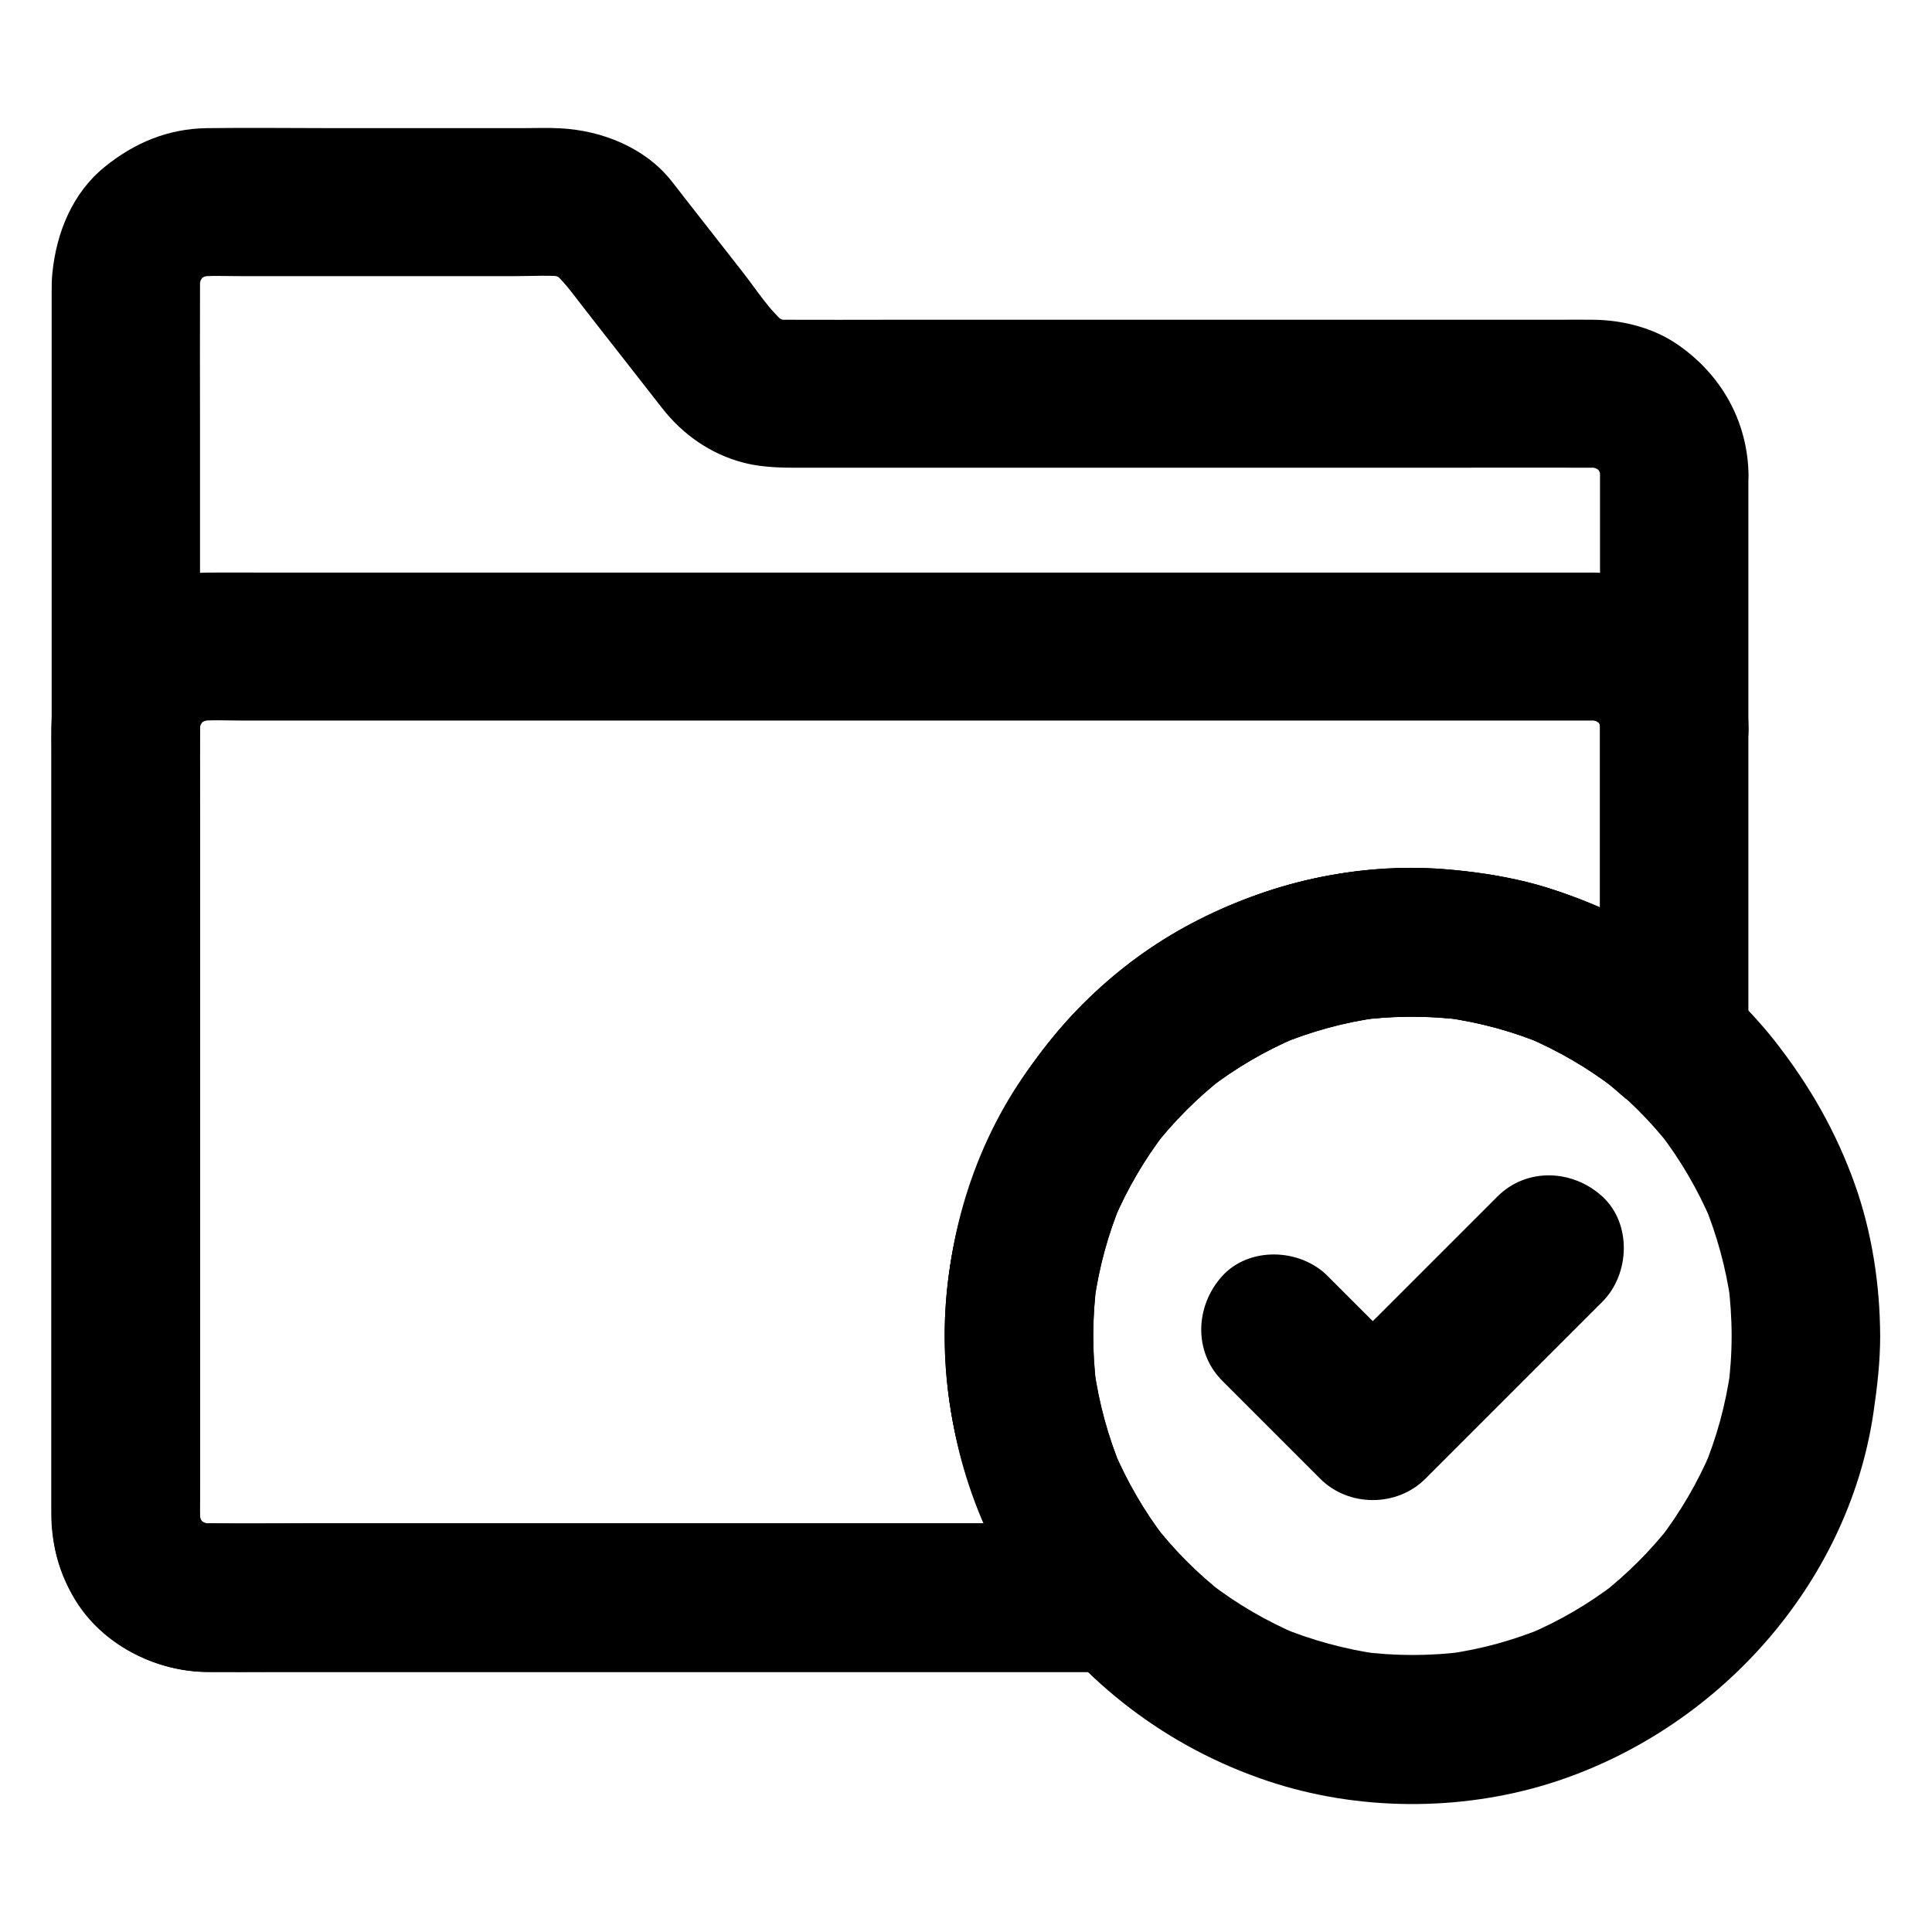 <?xml version="1.0" encoding="UTF-8"?>
<!-- Uploaded to: SVG Repo, www.svgrepo.com, Generator: SVG Repo Mixer Tools -->
<svg fill="#000000" width="800px" height="800px" version="1.1" viewBox="144 144 512 512" xmlns="http://www.w3.org/2000/svg">
 <g>
  <path d="m602.9 498.05c0 4.773-0.344 9.543-0.984 14.316 0.246-1.723 0.492-3.492 0.688-5.215-1.277 9.004-3.641 17.762-7.133 26.125 0.641-1.574 1.328-3.148 1.969-4.723-3.543 8.363-8.168 16.234-13.676 23.418 1.031-1.328 2.066-2.656 3.102-3.984-5.41 6.938-11.66 13.188-18.598 18.598 1.328-1.031 2.656-2.066 3.984-3.102-7.184 5.559-15.055 10.137-23.418 13.676 1.574-0.641 3.148-1.328 4.723-1.969-8.363 3.492-17.121 5.902-26.125 7.133 1.723-0.246 3.492-0.492 5.215-0.688-9.496 1.277-19.09 1.277-28.586 0 1.723 0.246 3.492 0.492 5.215 0.688-8.953-1.277-17.613-3.641-25.977-7.086 1.574 0.641 3.148 1.328 4.723 1.969-8.363-3.543-16.188-8.117-23.371-13.629 1.328 1.031 2.656 2.066 3.984 3.102-7.184-5.559-13.578-12.004-19.141-19.188 1.031 1.328 2.066 2.656 3.102 3.984-5.363-7.035-9.789-14.66-13.285-22.781 0.641 1.574 1.328 3.148 1.969 4.723-3.59-8.562-6.051-17.562-7.332-26.766 0.246 1.723 0.492 3.492 0.688 5.215-1.23-9.398-1.18-18.844 0.051-28.242-0.246 1.723-0.492 3.492-0.688 5.215 1.277-9.004 3.641-17.762 7.133-26.125-0.641 1.574-1.328 3.148-1.969 4.723 3.543-8.363 8.168-16.234 13.676-23.418-1.031 1.328-2.066 2.656-3.102 3.984 5.41-6.938 11.66-13.188 18.598-18.598-1.328 1.031-2.656 2.066-3.984 3.102 7.184-5.559 15.055-10.137 23.418-13.676-1.574 0.641-3.148 1.328-4.723 1.969 8.363-3.492 17.121-5.902 26.125-7.133-1.723 0.246-3.492 0.492-5.215 0.688 9.398-1.277 18.844-1.277 28.242-0.051-1.723-0.246-3.492-0.492-5.215-0.688 9.199 1.277 18.203 3.691 26.766 7.332-1.574-0.641-3.148-1.328-4.723-1.969 8.117 3.492 15.742 7.922 22.781 13.285-1.328-1.031-2.656-2.066-3.984-3.102 7.184 5.559 13.629 11.957 19.188 19.141-1.031-1.328-2.066-2.656-3.102-3.984 5.512 7.184 10.086 15.055 13.629 23.371-0.641-1.574-1.328-3.148-1.969-4.723 3.445 8.316 5.805 17.023 7.086 25.977-0.246-1.723-0.492-3.492-0.688-5.215 0.59 4.773 0.934 9.547 0.934 14.32 0.051 10.281 9.004 20.172 19.68 19.68 10.629-0.492 19.73-8.66 19.68-19.68-0.051-13.531-2.164-27.406-6.691-40.148-4.969-13.922-11.906-26.074-20.961-37.688-16.285-20.859-40.441-36.113-66.125-42.41-24.156-5.953-50.824-4.871-74.047 4.379-10.727 4.281-20.762 9.398-29.914 16.434-5.117 3.887-10.035 7.871-14.562 12.496-4.477 4.574-8.461 9.594-12.301 14.711-30.207 40.492-30.898 99.777-2.312 141.25 15.793 22.977 38.129 40.051 64.602 48.906 23.762 7.969 50.871 8.117 74.785 0.641 43.938-13.777 79.016-52.348 85.758-98.301 0.984-6.742 1.77-13.43 1.77-20.223 0.051-10.281-9.055-20.172-19.68-19.68-10.676 0.441-19.629 8.609-19.68 19.629z"/>
  <path d="m568.02 269.77v50.773 80.984 18.648c11.219-4.625 22.387-9.297 33.605-13.922-9.691-8.609-20.418-15.988-32.324-21.156-6.789-2.953-13.578-5.609-20.762-7.379-7.184-1.77-14.613-2.805-21.941-3.394-23.027-1.77-46.492 3.641-66.863 14.414-39.852 21.059-65.387 64.305-65.387 109.27 0 30.898 11.809 60.32 32.227 83.297 4.625-11.219 9.297-22.387 13.922-33.605h-24.402-58.203-70.16-60.223c-9.496 0-18.992 0.098-28.488 0-0.984 0-2.016-0.051-3-0.195 1.723 0.246 3.492 0.492 5.215 0.688-1.969-0.297-3.887-0.789-5.758-1.574 1.574 0.641 3.148 1.328 4.723 1.969-1.574-0.738-3.051-1.574-4.477-2.609 1.328 1.031 2.656 2.066 3.984 3.102-1.523-1.18-2.902-2.559-4.082-4.082 1.031 1.328 2.066 2.656 3.102 3.984-1.031-1.426-1.918-2.856-2.609-4.477 0.641 1.574 1.328 3.148 1.969 4.723-0.789-1.871-1.277-3.738-1.574-5.758 0.246 1.723 0.492 3.492 0.688 5.215-0.395-3.641-0.195-7.43-0.195-11.07v-23.617-78.375-95.055-82.359c0-12.988-0.051-25.977 0-38.918 0-1.031 0.051-2.066 0.195-3.102-0.246 1.723-0.492 3.492-0.688 5.215 0.297-1.969 0.789-3.887 1.574-5.758-0.641 1.574-1.328 3.148-1.969 4.723 0.738-1.574 1.574-3.051 2.609-4.477-1.031 1.328-2.066 2.656-3.102 3.984 1.18-1.523 2.559-2.902 4.082-4.082-1.328 1.031-2.656 2.066-3.984 3.102 1.426-1.031 2.856-1.918 4.477-2.609-1.574 0.641-3.148 1.328-4.723 1.969 1.871-0.789 3.738-1.277 5.758-1.574-1.723 0.246-3.492 0.492-5.215 0.688 3.691-0.395 7.527-0.195 11.266-0.195h22.336 51.07c4.527 0 9.25-0.344 13.777 0.246-1.723-0.246-3.492-0.492-5.215-0.688 1.77 0.297 3.394 0.738 5.019 1.426-1.574-0.641-3.148-1.328-4.723-1.969 1.625 0.738 3.102 1.574 4.527 2.609-1.328-1.031-2.656-2.066-3.984-3.102 3.199 2.559 5.559 6.004 8.07 9.199 3.738 4.82 7.477 9.594 11.266 14.414 3.344 4.281 6.691 8.562 10.035 12.84 5.41 6.938 12.793 12.152 21.402 14.414 5.953 1.574 11.855 1.379 17.859 1.379h22.582 71.637 74.488c12.84 0 25.684-0.051 38.523 0 1.031 0 2.066 0.051 3.102 0.195-1.723-0.246-3.492-0.492-5.215-0.688 1.969 0.297 3.887 0.789 5.758 1.574-1.574-0.641-3.148-1.328-4.723-1.969 1.574 0.738 3.051 1.574 4.477 2.609-1.328-1.031-2.656-2.066-3.984-3.102 1.523 1.18 2.902 2.559 4.082 4.082-1.031-1.328-2.066-2.656-3.102-3.984 1.031 1.426 1.918 2.856 2.609 4.477-0.641-1.574-1.328-3.148-1.969-4.723 0.789 1.871 1.277 3.738 1.574 5.758-0.246-1.723-0.492-3.492-0.688-5.215 0.094 0.988 0.141 1.875 0.141 2.809 0.098 5.117 2.117 10.281 5.758 13.922 3.394 3.394 9.004 6.004 13.922 5.758 10.527-0.492 19.875-8.66 19.68-19.68-0.246-14.121-7.184-26.422-18.695-34.391-6.496-4.527-14.762-6.594-22.582-6.641-3.051-0.051-6.148 0-9.199 0h-48.168-67.012-60.715c-9.789 0-19.582 0.051-29.371 0-1.082 0-2.164-0.098-3.297-0.246 1.723 0.246 3.492 0.492 5.215 0.688-1.77-0.297-3.394-0.738-5.019-1.426 1.574 0.641 3.148 1.328 4.723 1.969-1.625-0.738-3.102-1.574-4.527-2.609 1.328 1.031 2.656 2.066 3.984 3.102-4.723-3.738-8.215-9.445-11.906-14.121-5.266-6.691-10.48-13.43-15.742-20.121-1.082-1.426-2.215-2.856-3.297-4.231-7.031-8.711-18.297-13.141-29.172-13.73-3.394-0.195-6.887-0.051-10.281-0.051h-49.594c-11.316 0-22.582-0.148-33.898 0-10.332 0.148-19.238 3.887-27.16 10.332-8.512 6.938-12.695 17.367-13.777 27.996-0.195 1.77-0.195 3.543-0.195 5.312v21.156 37.688 48.906 54.414 54.316 48.363 37.246 20.27c0 4.281 0.297 8.562 1.379 12.695 4.625 17.957 21.5 30.258 39.754 30.453 5.707 0.051 11.465 0 17.172 0h39.902 52.348 54.465 46.102 27.848 3.789c7.871 0 14.957-4.969 18.008-12.102 3.199-7.527 1.277-15.449-4.082-21.5-1.723-1.918-3.344-3.887-4.922-5.953 1.031 1.328 2.066 2.656 3.102 3.984-5.363-7.035-9.789-14.66-13.285-22.781 0.641 1.574 1.328 3.148 1.969 4.723-3.59-8.562-6.051-17.562-7.332-26.766 0.246 1.723 0.492 3.492 0.688 5.215-1.23-9.398-1.18-18.844 0.051-28.242-0.246 1.723-0.492 3.492-0.688 5.215 1.277-9.004 3.641-17.762 7.133-26.125-0.641 1.574-1.328 3.148-1.969 4.723 3.543-8.363 8.168-16.234 13.676-23.418-1.031 1.328-2.066 2.656-3.102 3.984 5.41-6.938 11.66-13.188 18.598-18.598-1.328 1.031-2.656 2.066-3.984 3.102 7.184-5.559 15.055-10.137 23.418-13.676-1.574 0.641-3.148 1.328-4.723 1.969 8.363-3.492 17.121-5.902 26.125-7.133-1.723 0.246-3.492 0.492-5.215 0.688 9.398-1.277 18.844-1.277 28.242-0.051-1.723-0.246-3.492-0.492-5.215-0.688 9.199 1.277 18.203 3.691 26.766 7.332-1.574-0.641-3.148-1.328-4.723-1.969 8.117 3.492 15.742 7.922 22.781 13.285-1.328-1.031-2.656-2.066-3.984-3.102 2.016 1.574 4.035 3.199 5.953 4.922 6.051 5.363 13.875 7.281 21.5 4.082 7.133-3 12.102-10.086 12.102-18.008v-50.773-80.984-18.648c0-10.281-9.055-20.172-19.68-19.68-10.633 0.445-19.637 8.613-19.637 19.633z"/>
  <path d="m568.02 336.82v73.062 10.281c11.219-4.625 22.387-9.297 33.605-13.922-9.691-8.609-20.418-15.988-32.324-21.156-6.789-2.953-13.578-5.609-20.762-7.379-7.184-1.77-14.613-2.805-21.941-3.394-23.027-1.77-46.492 3.641-66.863 14.414-39.852 21.059-65.387 64.305-65.387 109.27 0 30.898 11.809 60.32 32.227 83.297 4.625-11.219 9.297-22.387 13.922-33.605h-24.402-58.203-70.16-60.223c-9.496 0-18.992 0.098-28.488 0-0.984 0-2.016-0.051-3-0.195 1.723 0.246 3.492 0.492 5.215 0.688-1.969-0.297-3.887-0.789-5.758-1.574 1.574 0.641 3.148 1.328 4.723 1.969-1.574-0.738-3.051-1.574-4.477-2.609 1.328 1.031 2.656 2.066 3.984 3.102-1.523-1.18-2.902-2.559-4.082-4.082 1.031 1.328 2.066 2.656 3.102 3.984-1.031-1.426-1.918-2.856-2.609-4.477 0.641 1.574 1.328 3.148 1.969 4.723-0.789-1.871-1.277-3.738-1.574-5.758 0.246 1.723 0.492 3.492 0.688 5.215-0.297-2.559-0.195-5.164-0.195-7.773v-15.008-50.234-61.156-52.84c0-8.266-0.098-16.531 0-24.746 0-0.984 0.051-1.969 0.195-2.953-0.246 1.723-0.492 3.492-0.688 5.215 0.297-1.969 0.789-3.887 1.574-5.758-0.641 1.574-1.328 3.148-1.969 4.723 0.738-1.574 1.574-3.051 2.609-4.477-1.031 1.328-2.066 2.656-3.102 3.984 1.18-1.523 2.559-2.902 4.082-4.082-1.328 1.031-2.656 2.066-3.984 3.102 1.426-1.031 2.856-1.918 4.477-2.609-1.574 0.641-3.148 1.328-4.723 1.969 1.871-0.789 3.738-1.277 5.758-1.574-1.723 0.246-3.492 0.492-5.215 0.688 3.938-0.441 8.02-0.195 11.957-0.195h26.617 39.559 48.66 53.137 53.629 50.184 42.117 30.207 13.824c1.082 0 2.117 0.051 3.199 0.195-1.723-0.246-3.492-0.492-5.215-0.688 1.969 0.297 3.887 0.789 5.758 1.574-1.574-0.641-3.148-1.328-4.723-1.969 1.574 0.738 3.051 1.574 4.477 2.609-1.328-1.031-2.656-2.066-3.984-3.102 1.523 1.18 2.902 2.559 4.082 4.082-1.031-1.328-2.066-2.656-3.102-3.984 1.031 1.426 1.918 2.856 2.609 4.477-0.641-1.574-1.328-3.148-1.969-4.723 0.789 1.871 1.277 3.738 1.574 5.758-0.246-1.723-0.492-3.492-0.688-5.215 0.043 1.035 0.09 1.922 0.09 2.856 0.098 5.117 2.117 10.281 5.758 13.922 3.394 3.394 9.004 6.004 13.922 5.758 10.527-0.492 19.875-8.66 19.68-19.68-0.195-11.562-5.019-23.617-14.219-30.945-5.066-4.035-10.48-7.43-16.926-8.906-3.246-0.738-6.641-1.18-9.988-1.23h-4.477-27.406-46.492-58.352-63.469-61.695-53.184-37.539c-4.969 0-9.938-0.051-14.906 0-10.629 0.148-20.223 4.133-28.141 11.168-8.363 7.43-12.793 18.895-12.988 29.914-0.051 2.164 0 4.281 0 6.445v41.082 61.254 59.68 37.098 3.199c0.051 6.789 1.625 12.793 4.43 18.844 6.543 14.219 21.992 22.633 37.293 22.633h26.223 52.84 63.074 57.762 36.062 5.019c7.871 0 14.957-4.969 18.008-12.102 3.199-7.527 1.277-15.449-4.082-21.5-1.723-1.918-3.344-3.887-4.922-5.953 1.031 1.328 2.066 2.656 3.102 3.984-5.363-7.035-9.789-14.66-13.285-22.781 0.641 1.574 1.328 3.148 1.969 4.723-3.59-8.562-6.051-17.562-7.332-26.766 0.246 1.723 0.492 3.492 0.688 5.215-1.23-9.398-1.18-18.844 0.051-28.242-0.246 1.723-0.492 3.492-0.688 5.215 1.277-9.004 3.641-17.762 7.133-26.125-0.641 1.574-1.328 3.148-1.969 4.723 3.543-8.363 8.168-16.234 13.676-23.418-1.031 1.328-2.066 2.656-3.102 3.984 5.41-6.938 11.66-13.188 18.598-18.598-1.328 1.031-2.656 2.066-3.984 3.102 7.184-5.559 15.055-10.137 23.418-13.676-1.574 0.641-3.148 1.328-4.723 1.969 8.363-3.492 17.121-5.902 26.125-7.133-1.723 0.246-3.492 0.492-5.215 0.688 9.398-1.277 18.844-1.277 28.242-0.051-1.723-0.246-3.492-0.492-5.215-0.688 9.199 1.277 18.203 3.691 26.766 7.332-1.574-0.641-3.148-1.328-4.723-1.969 8.117 3.492 15.742 7.922 22.781 13.285-1.328-1.031-2.656-2.066-3.984-3.102 2.016 1.574 4.035 3.199 5.953 4.922 6.051 5.363 13.875 7.281 21.5 4.082 7.133-3 12.102-10.086 12.102-18.008v-73.062-10.281c0-10.281-9.055-20.172-19.68-19.68-10.484 0.488-19.488 8.656-19.488 19.676z"/>
  <path d="m467.95 509.96c8.66 8.66 17.27 17.27 25.93 25.93 7.527 7.527 20.32 7.527 27.848 0 13.676-13.676 27.355-27.355 41.031-41.031l5.902-5.902c7.281-7.281 7.824-20.664 0-27.848-7.871-7.231-20.074-7.773-27.848 0-13.676 13.676-27.355 27.355-41.031 41.031l-5.902 5.902h27.848c-8.66-8.66-17.27-17.27-25.93-25.93-7.281-7.281-20.664-7.824-27.848 0-7.184 7.871-7.773 20.074 0 27.848z"/>
 </g>
</svg>